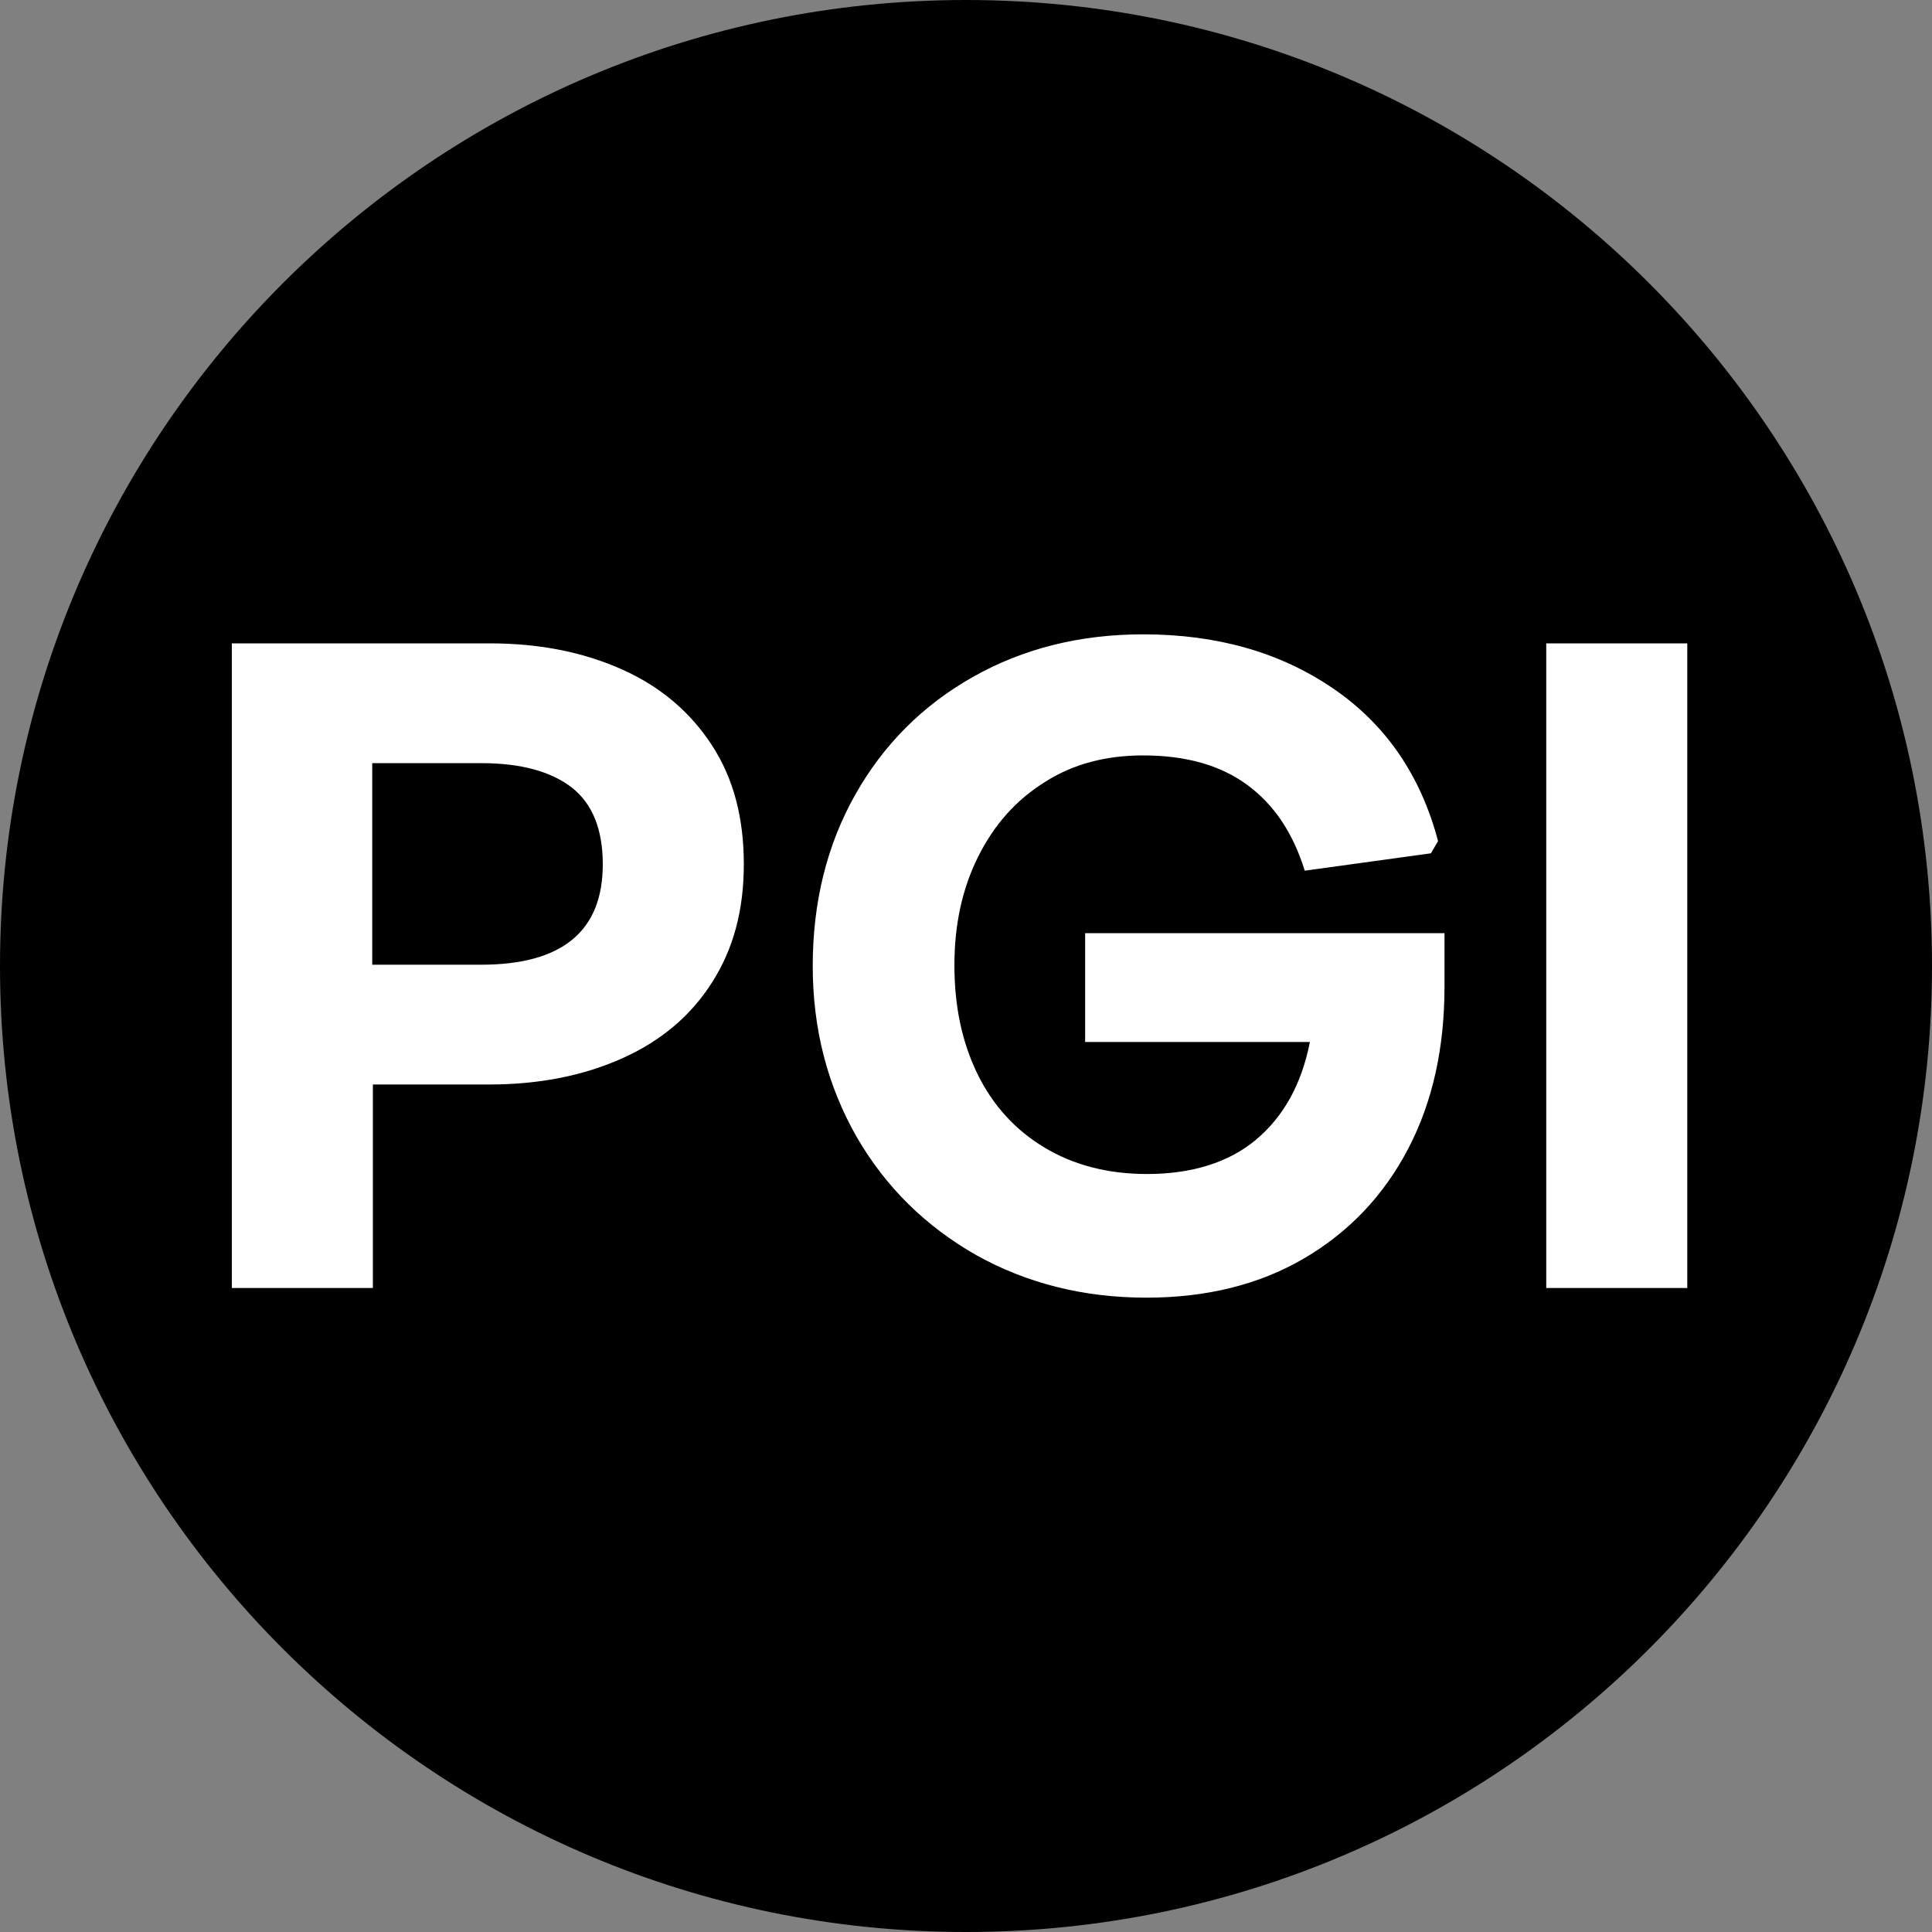 <svg xmlns="http://www.w3.org/2000/svg" xml:space="preserve" viewBox="0 0 300 300">

  <rect x="0" y="0" width="300" height="300" fill="#808080" stroke="none"/>

  <style>
		.text { fill : white; }
		.circle { fill : black; }
    @media (prefers-color-scheme: dark) {
			.text { fill : transparent; }
			.circle { fill : white; }
    }
  </style>

  <circle r="148" cx="150" cy="150" class="text"/>
  <path class="circle" d="M93.6 134.2c0 10.4-6.3 15.6-18.9 15.6H57.8v-31.3h16.9c6.2 0 10.9 1.3 14.1 3.8 3.2 2.5 4.8 6.5 4.8 11.9zM300 150c0 82.8-67.2 150-150 150S0 232.8 0 150 67.2 0 150 0s150 67.2 150 150zm-184.5-15.8c0-7.2-1.6-13.3-4.9-18.4s-7.9-9.1-13.9-11.8c-6-2.7-12.8-4.1-20.7-4.1H36V200h21.9v-31.6H76c7.8 0 14.7-1.4 20.7-4.1 6-2.7 10.6-6.6 13.9-11.8s4.9-11.2 4.9-18.3zm108.6 10.7h-55.6v16.9h34.9c-1.3 6.6-4.1 11.6-8.4 15.2-4.2 3.5-9.9 5.3-16.9 5.3-6.1 0-11.4-1.4-15.9-4.1-4.5-2.7-8-6.5-10.4-11.4-2.4-4.9-3.6-10.5-3.6-16.9 0-6.3 1.2-11.9 3.7-16.9 2.5-5 5.9-8.8 10.4-11.6 4.4-2.8 9.5-4.1 15.2-4.1 6.6 0 12 1.5 16.2 4.6 4.2 3.1 7.1 7.5 8.9 13.3l19.6-2.7 1.1-1.9c-2.7-10.2-8.1-18.1-16.3-23.7-8.2-5.6-18-8.4-29.5-8.4-9.8 0-18.6 2.2-26.4 6.6-7.8 4.4-13.9 10.5-18.3 18.3-4.4 7.8-6.6 16.7-6.6 26.6 0 9.8 2.3 18.6 6.8 26.5 4.5 7.8 10.7 13.9 18.6 18.4 7.9 4.4 16.7 6.6 26.4 6.6 9.3 0 17.5-2 24.5-6.1s12.4-9.8 16.2-17.1c3.8-7.3 5.6-15.7 5.6-25.1v-8.3zM262 200V99.9h-21.9V200H262z"/>
</svg>